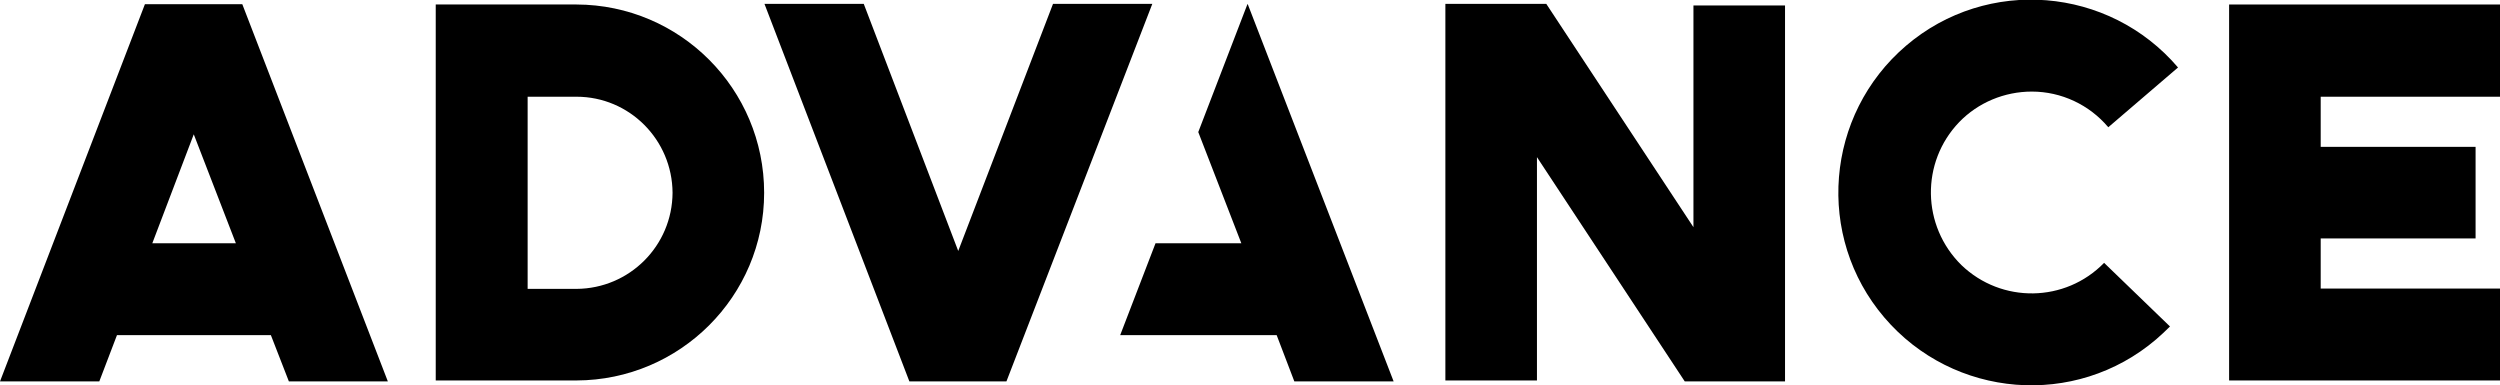 <?xml version="1.0" encoding="utf-8"?>
<!-- Generator: Adobe Illustrator 24.0.0, SVG Export Plug-In . SVG Version: 6.00 Build 0)  -->
<svg version="1.1" id="logo-advance" xmlns="http://www.w3.org/2000/svg" xmlns:xlink="http://www.w3.org/1999/xlink" x="0px"
	 y="0px" viewBox="0 0 778 119.9" style="enable-background:new 0 0 778 119.9;" xml:space="preserve">
<path d="M348.6,104.3h48.7l5.5,14.4h30.9L388.3,1.3h-0.1l-15.3,39.8l13.4,34.6h-26.7L348.6,104.3z M73.4,75.7h-26l12.9-33.9
	L73.4,75.7z M120.7,118.7L75.4,1.3H45.1L0,118.7h30.9l5.5-14.4h47.9l5.6,14.4L120.7,118.7 M209.3,60c-0.1,16.5-13.4,29.8-29.9,29.9
	h-15.2V30.1h15.2C195.9,30.1,209.2,43.5,209.3,60 M237.8,60c0-32.3-26.1-58.5-58.4-58.6h-43.8v117h43.8
	C211.6,118.3,237.8,92.2,237.8,60"/>
<path d="M313.2,118.7L358.6,1.2h-30.9l-29.5,76.9L268.8,1.2h-30.9L283,118.7H313.2z M527,70.7L481.2,1.2h-31.4v117.2h28.5V48.9
	l46,69.8h31.2V1.7H527V70.7z"/>
<path d="M632.3,28.5c9.2,0,17.9,4.1,23.8,11.1L677.8,21c-21.5-25.2-59.4-28.3-84.6-6.8c-25.2,21.5-28.3,59.4-6.8,84.6
	s59.4,28.3,84.6,6.8c1.5-1.3,2.9-2.6,4.3-4l-20.5-19.8c-12.1,12.4-31.9,12.7-44.4,0.7C598,70.3,597.7,50.5,609.7,38
	C615.6,31.9,623.8,28.5,632.3,28.5"/>
<path d="M693.7,118.4H778V89.8h-55.8V74.2h48.2V45.7h-48.2V30.1H778V1.4h-84.3V118.4z"/>
</svg>
